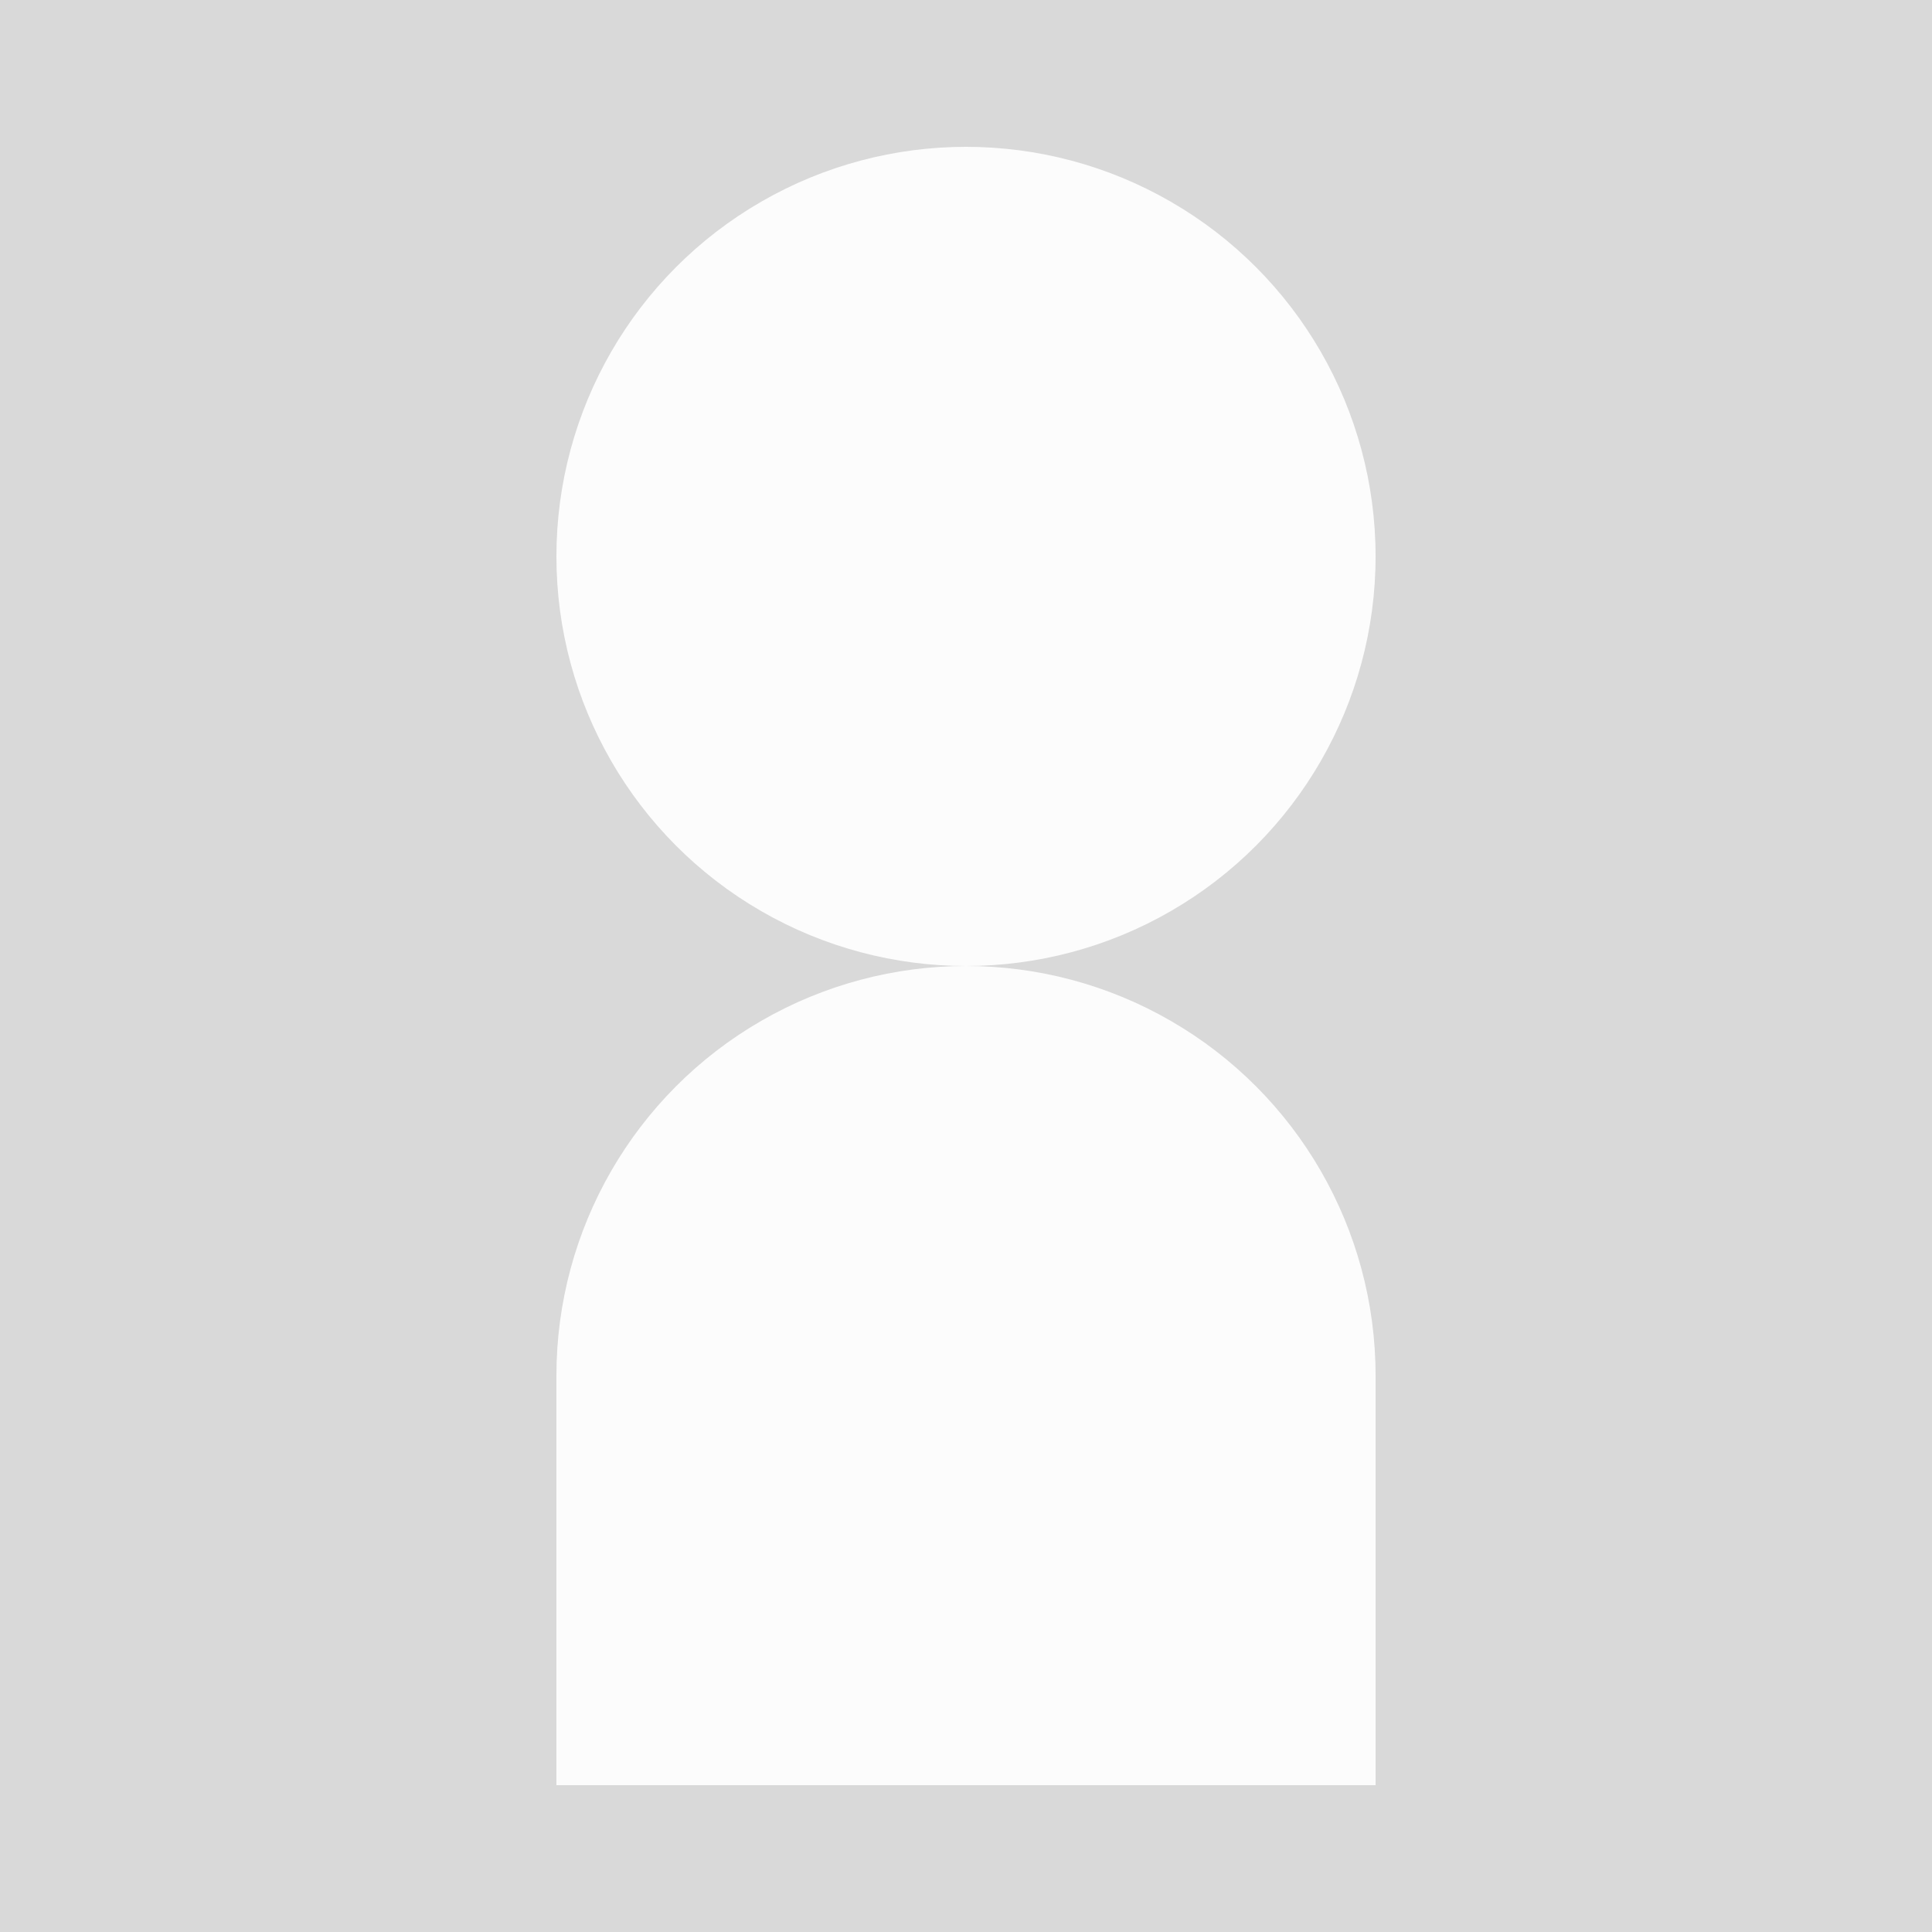 <svg width="60" height="60" viewBox="0 0 60 60" fill="none" xmlns="http://www.w3.org/2000/svg">
<rect width="60" height="60" fill="#081521"/>
<rect width="60" height="60" fill="#D9D9D9"/>
<rect x="17.28" y="42.72" width="25.44" height="12.72" fill="#FCFCFC"/>
<ellipse cx="30" cy="42.72" rx="12.72" ry="12.72" fill="#FCFCFC"/>
<circle cx="30" cy="17.28" r="12.72" fill="#FCFCFC"/>
</svg>
